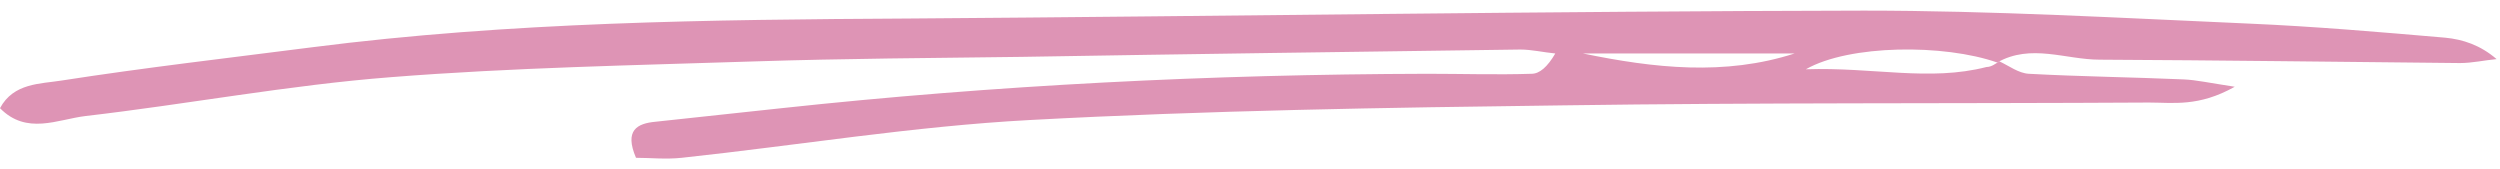 <?xml version="1.0" encoding="UTF-8"?> <svg xmlns="http://www.w3.org/2000/svg" width="133" height="9" viewBox="0 0 133 9" fill="none"><path d="M95.472 2.845H84.213C87.996 3.625 91.749 4.045 95.472 2.845ZM106.37 3.265C106.88 3.505 107.391 3.895 107.931 3.925C110.693 4.075 113.425 4.105 116.187 4.225C116.848 4.255 117.508 4.405 118.889 4.615C116.968 5.695 115.617 5.455 114.326 5.455C103.938 5.515 93.55 5.455 83.162 5.605C73.705 5.725 64.218 5.875 54.791 6.385C48.606 6.715 42.422 7.735 36.267 8.395C35.427 8.485 34.586 8.395 33.835 8.395C33.205 6.925 33.895 6.565 34.886 6.475C37.108 6.235 39.36 5.995 41.581 5.755C52.99 4.525 64.428 3.955 75.927 3.925C77.788 3.925 79.65 3.985 81.481 3.925C81.902 3.925 82.322 3.565 82.742 2.845C82.112 2.785 81.481 2.635 80.881 2.635C72.054 2.755 63.227 2.875 54.371 3.025C49.657 3.085 44.914 3.115 40.2 3.265C33.745 3.475 27.261 3.595 20.806 4.105C15.372 4.525 9.967 5.545 4.533 6.175C3.062 6.355 1.411 7.195 0 5.755C0.721 4.405 2.162 4.465 3.272 4.285C7.716 3.595 12.159 3.085 16.602 2.515C27.14 1.165 37.738 1.045 48.366 0.985C65.299 0.865 82.232 0.595 99.165 0.565C105.98 0.565 112.825 0.955 119.64 1.255C123.123 1.405 126.605 1.705 130.088 2.005C131.018 2.095 131.949 2.395 132.82 3.145C132.159 3.205 131.529 3.355 130.868 3.355C124.474 3.295 118.109 3.205 111.714 3.175C109.883 3.175 108.051 2.305 106.25 3.325C103.428 2.335 98.384 2.365 96.072 3.685C99.645 3.565 102.647 4.345 105.679 3.565C105.95 3.565 106.16 3.385 106.37 3.265Z" fill="#DE94B5"></path></svg> 